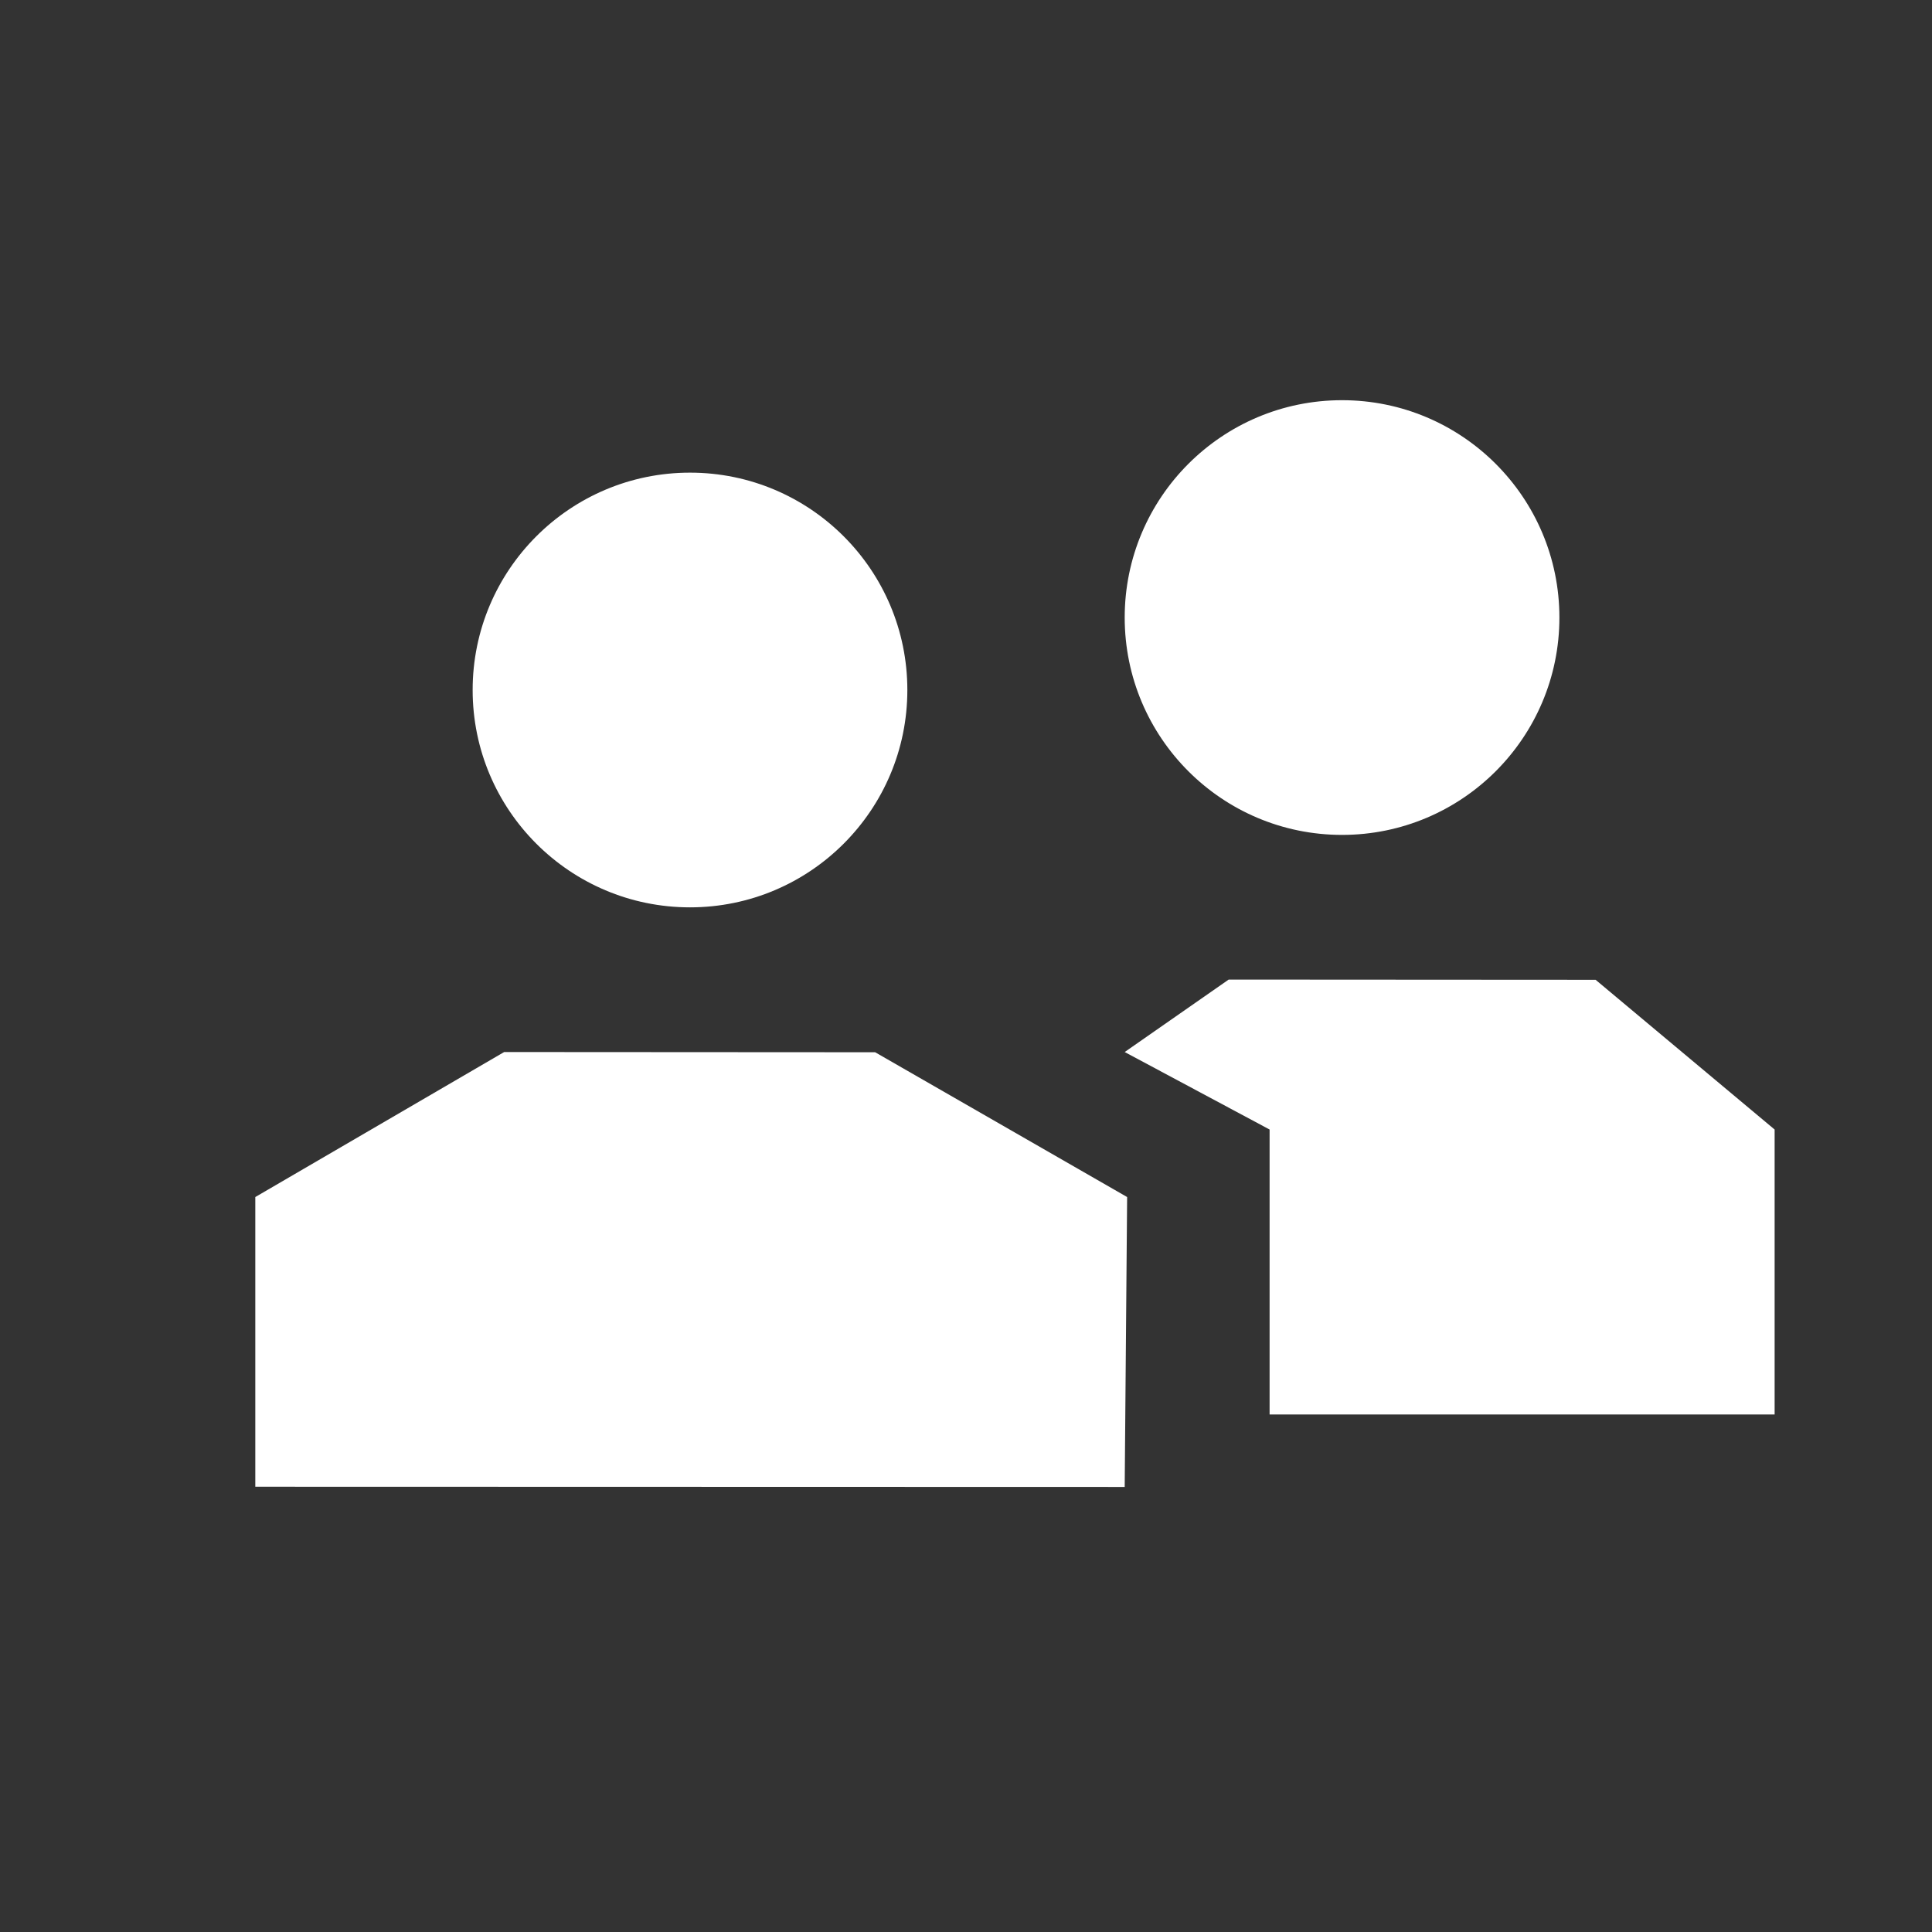<?xml version="1.0" encoding="UTF-8"?>
<svg width="70px" height="70px" viewBox="0 0 70 70" version="1.1" xmlns="http://www.w3.org/2000/svg" xmlns:xlink="http://www.w3.org/1999/xlink">
    <rect x="0" y="0" width="70" height="70" fill="#333333" stroke="none"/>
    <title>Build Experience</title>
    <g id="Build-Experience" stroke="none" stroke-width="1" fill="none" fill-rule="evenodd">
        <g id="user_group" transform="translate(4, 4)">
            <path d="M14.267,34.117 L27.708,34.125 L36.838,39.371 L36.75,49.875 L5.25,49.867 L5.25,39.371 L14.267,34.117 Z M40.517,31.492 L53.812,31.5 L60.298,36.925 L60.298,47.25 L42,47.25 L42,36.925 L36.75,34.117 L40.517,31.492 Z M21,13.125 C25.349,13.125 28.875,16.651 28.875,21 C28.875,25.349 25.349,28.875 21,28.875 C16.651,28.875 13.125,25.349 13.125,21 C13.125,16.651 16.651,13.125 21,13.125 Z M44.625,10.5 C48.974,10.5 52.5,14.026 52.5,18.375 C52.5,22.724 48.974,26.25 44.625,26.25 C40.276,26.25 36.75,22.724 36.75,18.375 C36.75,14.026 40.276,10.5 44.625,10.5 Z" id="🎨Color" fill="#FFFFFF"></path>
            <rect id="Rectangle" opacity="0" x="0" y="0" width="63" height="63"></rect>
        </g>
    </g>
</svg>